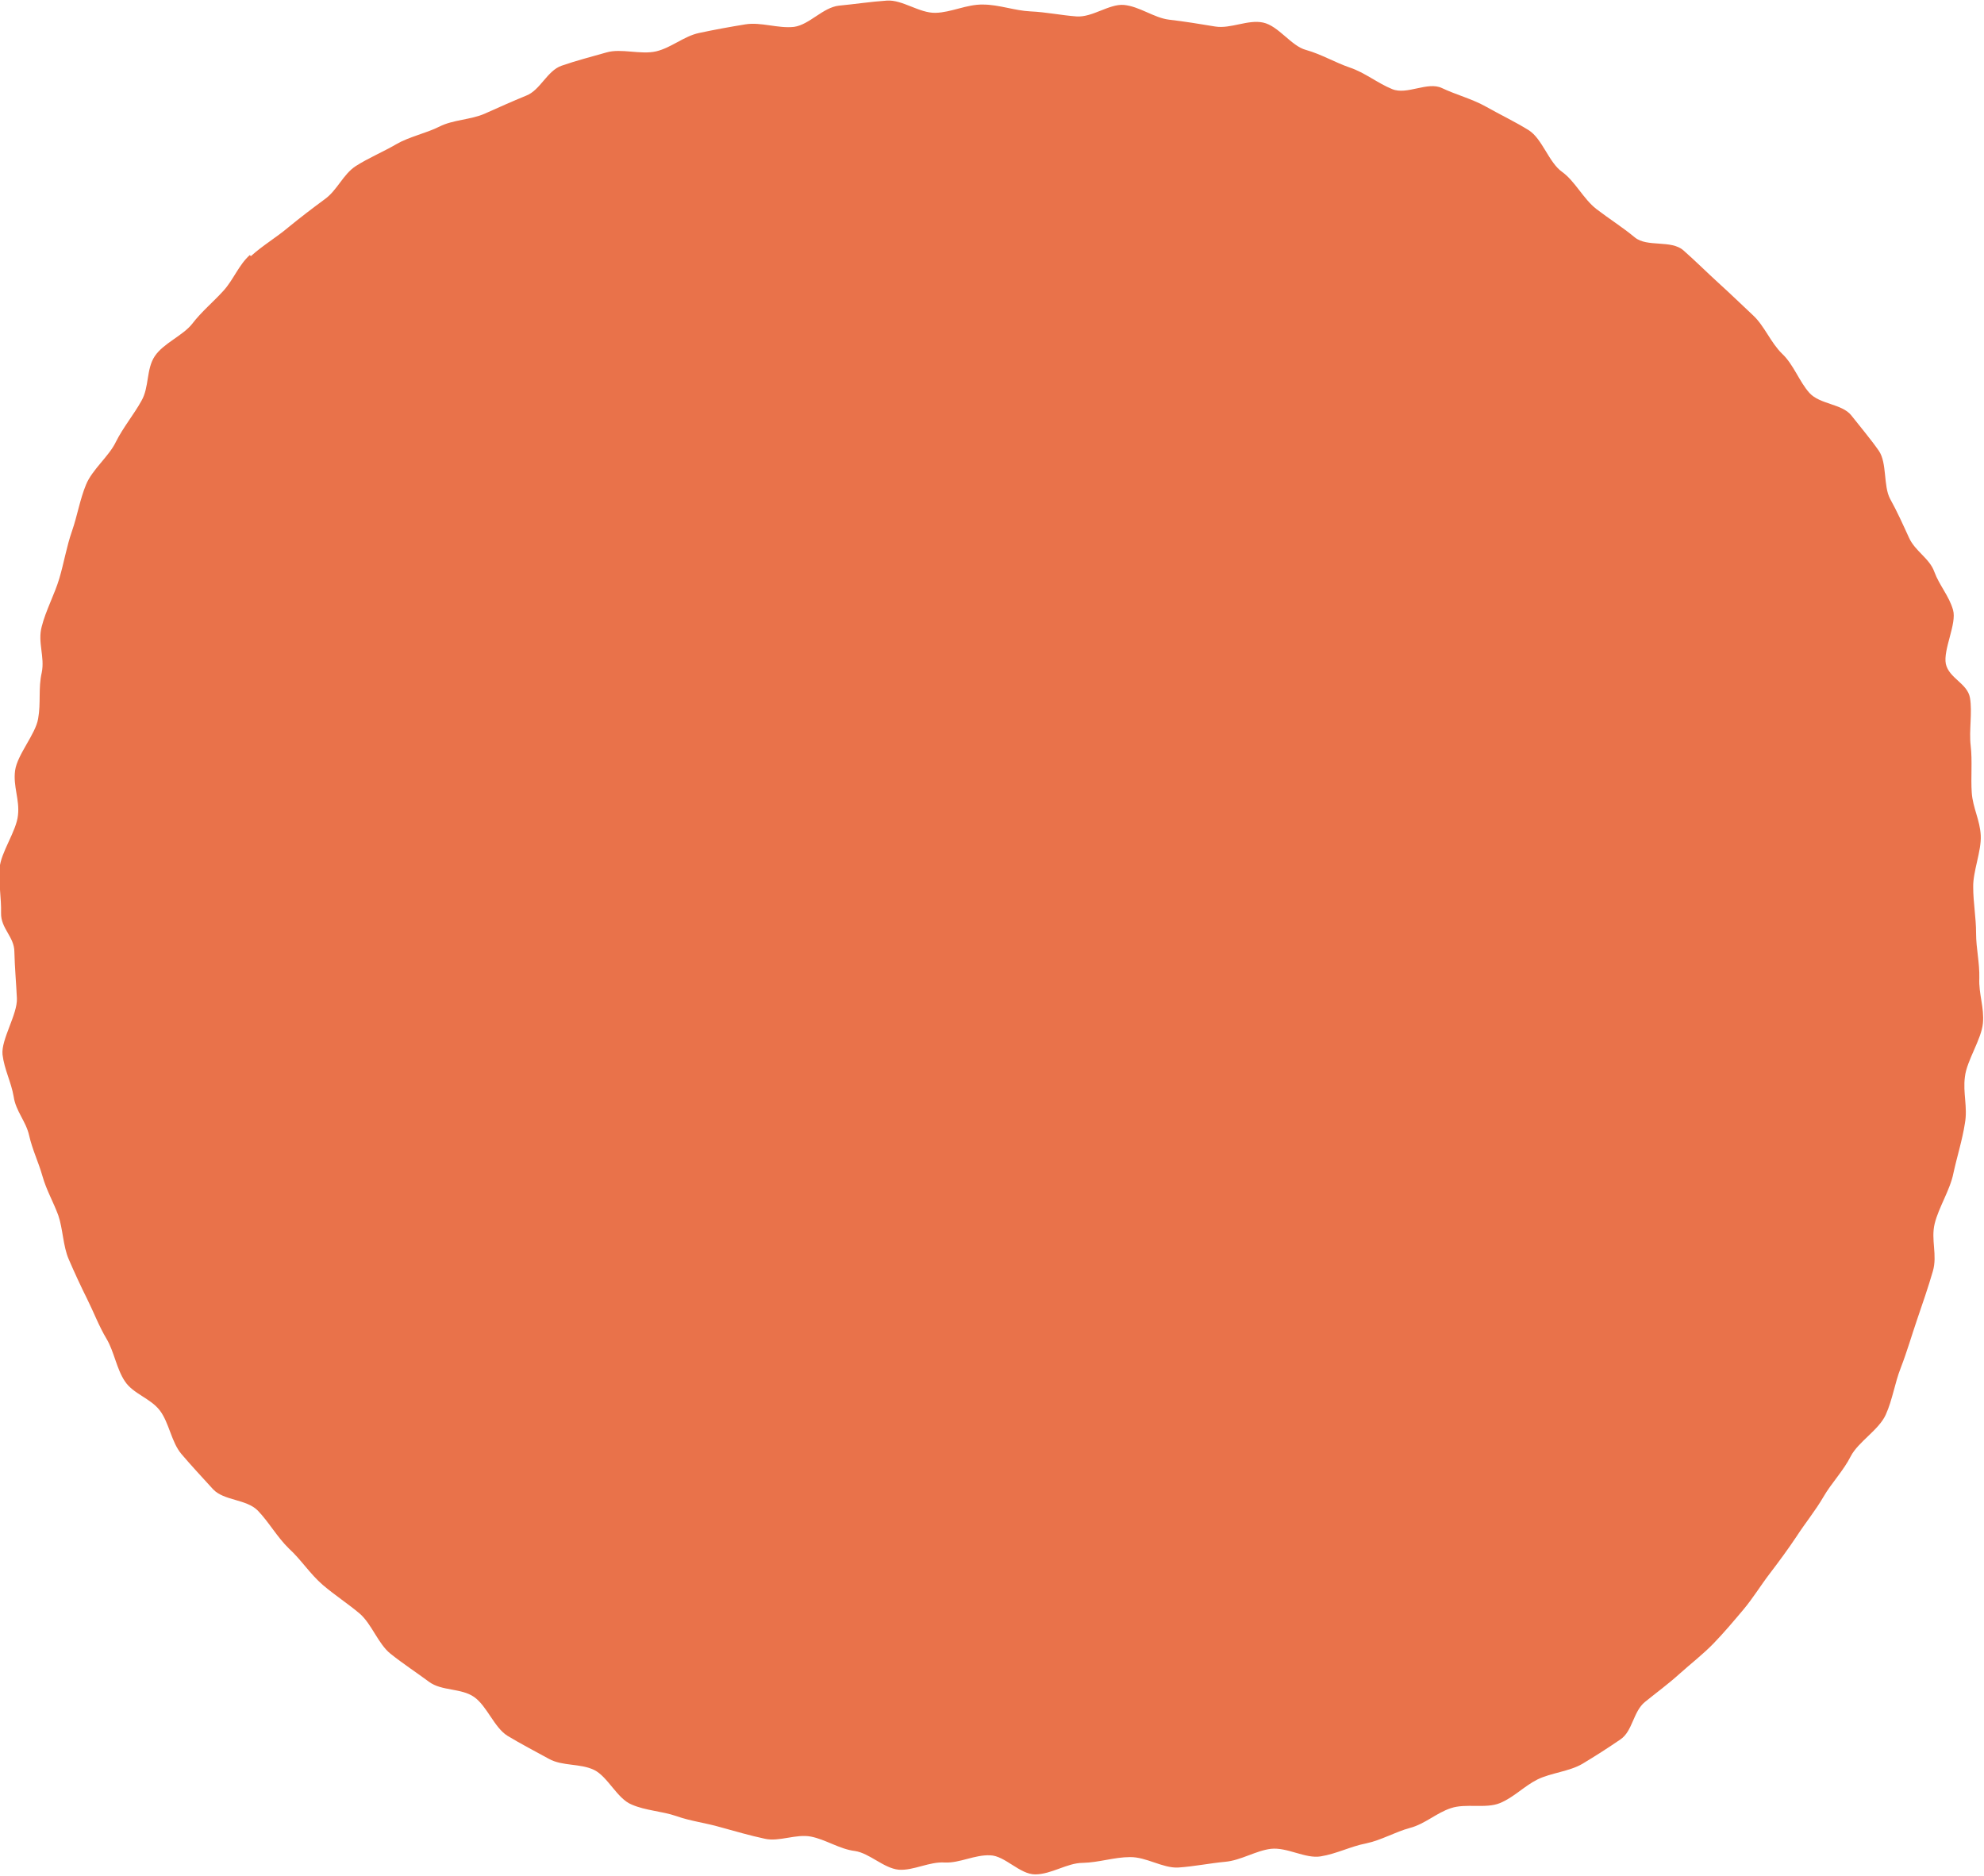 <?xml version="1.0" encoding="UTF-8"?><svg xmlns="http://www.w3.org/2000/svg" id="Isolation_Mode67212aa45cbb6" data-name="Isolation Mode" viewBox="0 0 55.12 52.08" aria-hidden="true" style="fill:url(#CerosGradient_id293991e34);" width="55px" height="52px">
  <defs><linearGradient class="cerosgradient" data-cerosgradient="true" id="CerosGradient_id293991e34" gradientUnits="userSpaceOnUse" x1="50%" y1="100%" x2="50%" y2="0%"><stop offset="0%" stop-color="#E9724A"/><stop offset="100%" stop-color="#E9724A"/></linearGradient><linearGradient/>
    <style>
      .cls-1-67212aa45cbb6{
        fill: #6dc6ad;
        stroke-width: 0px;
      }
    </style>
  </defs>
  <path class="cls-1-67212aa45cbb6" d="m6.97,7.1c.33-.3.71-.52,1.04-.8.33-.27.67-.53,1.01-.78.35-.25.51-.69.86-.92.36-.23.77-.4,1.13-.61.36-.21.82-.3,1.2-.49.37-.19.88-.19,1.26-.36.38-.17.76-.34,1.15-.5.39-.15.58-.69.98-.83.4-.14.83-.25,1.25-.37.41-.12.95.07,1.38-.03.42-.1.77-.42,1.19-.51.42-.09.86-.17,1.29-.24.43-.07.91.12,1.35.07.43-.06.8-.54,1.25-.59.43-.04.88-.11,1.33-.14.43-.03.9.35,1.35.34.44-.01.87-.24,1.32-.23.44,0,.88.17,1.32.19.44.02.86.11,1.28.14.44.03.9-.35,1.31-.32.44.04.84.36,1.26.41.43.05.86.12,1.28.19.43.07.91-.2,1.33-.11.43.09.78.65,1.19.76.43.12.81.35,1.22.49.42.14.78.44,1.18.6.41.17.98-.22,1.38-.03.4.19.84.3,1.23.52.39.22.81.42,1.18.65.38.24.56.9.93,1.16.36.26.59.75.95,1.03.35.27.72.5,1.07.79.34.28,1.01.06,1.35.36.33.29.65.61.98.91.32.29.64.6.96.9.31.29.49.76.8,1.06.32.3.48.78.76,1.09.29.32.9.3,1.16.62.26.33.54.66.77.99.23.34.12.97.31,1.33.2.36.36.72.53,1.09.17.37.57.57.7.94.14.38.41.67.52,1.06.11.38-.28,1.1-.2,1.5.09.4.6.54.67.94.07.4-.03.91.02,1.33.05.42,0,.89.03,1.31.03.42.23.76.25,1.19.02.43-.22,1-.21,1.43,0,.43.08.84.08,1.28,0,.43.1.81.09,1.25-.02.44.14.81.1,1.25-.04.45-.45,1.04-.5,1.49-.06.45.08.84,0,1.29-.07.46-.22.93-.32,1.39-.09.46-.41.95-.52,1.4-.11.45.08.87-.05,1.32s-.29.91-.44,1.35c-.15.44-.28.89-.45,1.33-.17.43-.23.89-.42,1.31-.19.42-.76.75-.97,1.15-.2.4-.54.75-.76,1.13-.22.38-.5.72-.74,1.09-.24.36-.49.7-.75,1.04-.26.34-.47.69-.74,1.01-.27.32-.53.63-.82.93-.3.31-.64.57-.94.84-.32.29-.65.53-.97.79-.33.27-.34.81-.68,1.04-.35.24-.71.47-1.06.68-.36.21-.87.25-1.24.43-.38.19-.66.5-1.05.66-.39.16-.95,0-1.36.14-.4.13-.72.44-1.14.55-.41.11-.79.34-1.22.43-.42.08-.82.29-1.26.36-.42.07-.93-.26-1.38-.21-.42.05-.83.32-1.27.36-.43.04-.86.13-1.31.16-.43.02-.89-.3-1.34-.29-.43,0-.86.15-1.31.16-.43,0-.87.32-1.32.32-.43,0-.84-.52-1.25-.53-.43-.02-.85.22-1.26.2-.43-.03-.87.23-1.28.2-.42-.04-.81-.46-1.22-.52-.42-.05-.81-.32-1.22-.4-.42-.08-.88.15-1.28.06-.42-.09-.83-.21-1.23-.32-.41-.12-.84-.17-1.23-.31-.41-.14-.85-.15-1.24-.32-.4-.16-.66-.77-1.04-.96-.39-.19-.88-.1-1.26-.31-.38-.21-.77-.41-1.15-.64-.37-.23-.57-.83-.93-1.08-.36-.25-.9-.16-1.25-.42-.35-.26-.72-.5-1.07-.78-.34-.27-.52-.82-.85-1.11-.33-.28-.69-.51-1.03-.8-.35-.3-.61-.71-.94-1.01-.33-.32-.56-.74-.87-1.06-.32-.32-.94-.27-1.24-.59-.3-.33-.6-.65-.88-.98-.28-.33-.34-.87-.6-1.21-.26-.34-.74-.46-.97-.81-.23-.34-.3-.83-.51-1.18-.21-.35-.36-.75-.54-1.11-.18-.36-.35-.73-.51-1.1-.16-.37-.16-.84-.29-1.22-.14-.38-.33-.7-.44-1.09-.11-.39-.28-.73-.37-1.13-.09-.4-.37-.67-.43-1.08-.07-.41-.26-.75-.31-1.17-.04-.42.42-1.12.4-1.56-.02-.43-.06-.85-.07-1.29,0-.42-.38-.65-.37-1.08.01-.42-.07-.81-.04-1.25.03-.43.47-1.03.51-1.47.05-.43-.14-.8-.08-1.24.06-.44.57-1.01.64-1.44.08-.44,0-.84.1-1.28.09-.44-.12-.84,0-1.28.11-.44.36-.9.49-1.34.13-.44.2-.88.35-1.31.15-.43.22-.88.39-1.29.17-.42.64-.79.83-1.19.2-.4.5-.76.71-1.14.22-.38.13-.88.37-1.24.24-.36.78-.57,1.04-.9.26-.34.59-.61.87-.92.28-.31.42-.71.73-.99" style="fill:url(#CerosGradient_id293991e34);"/>
</svg>